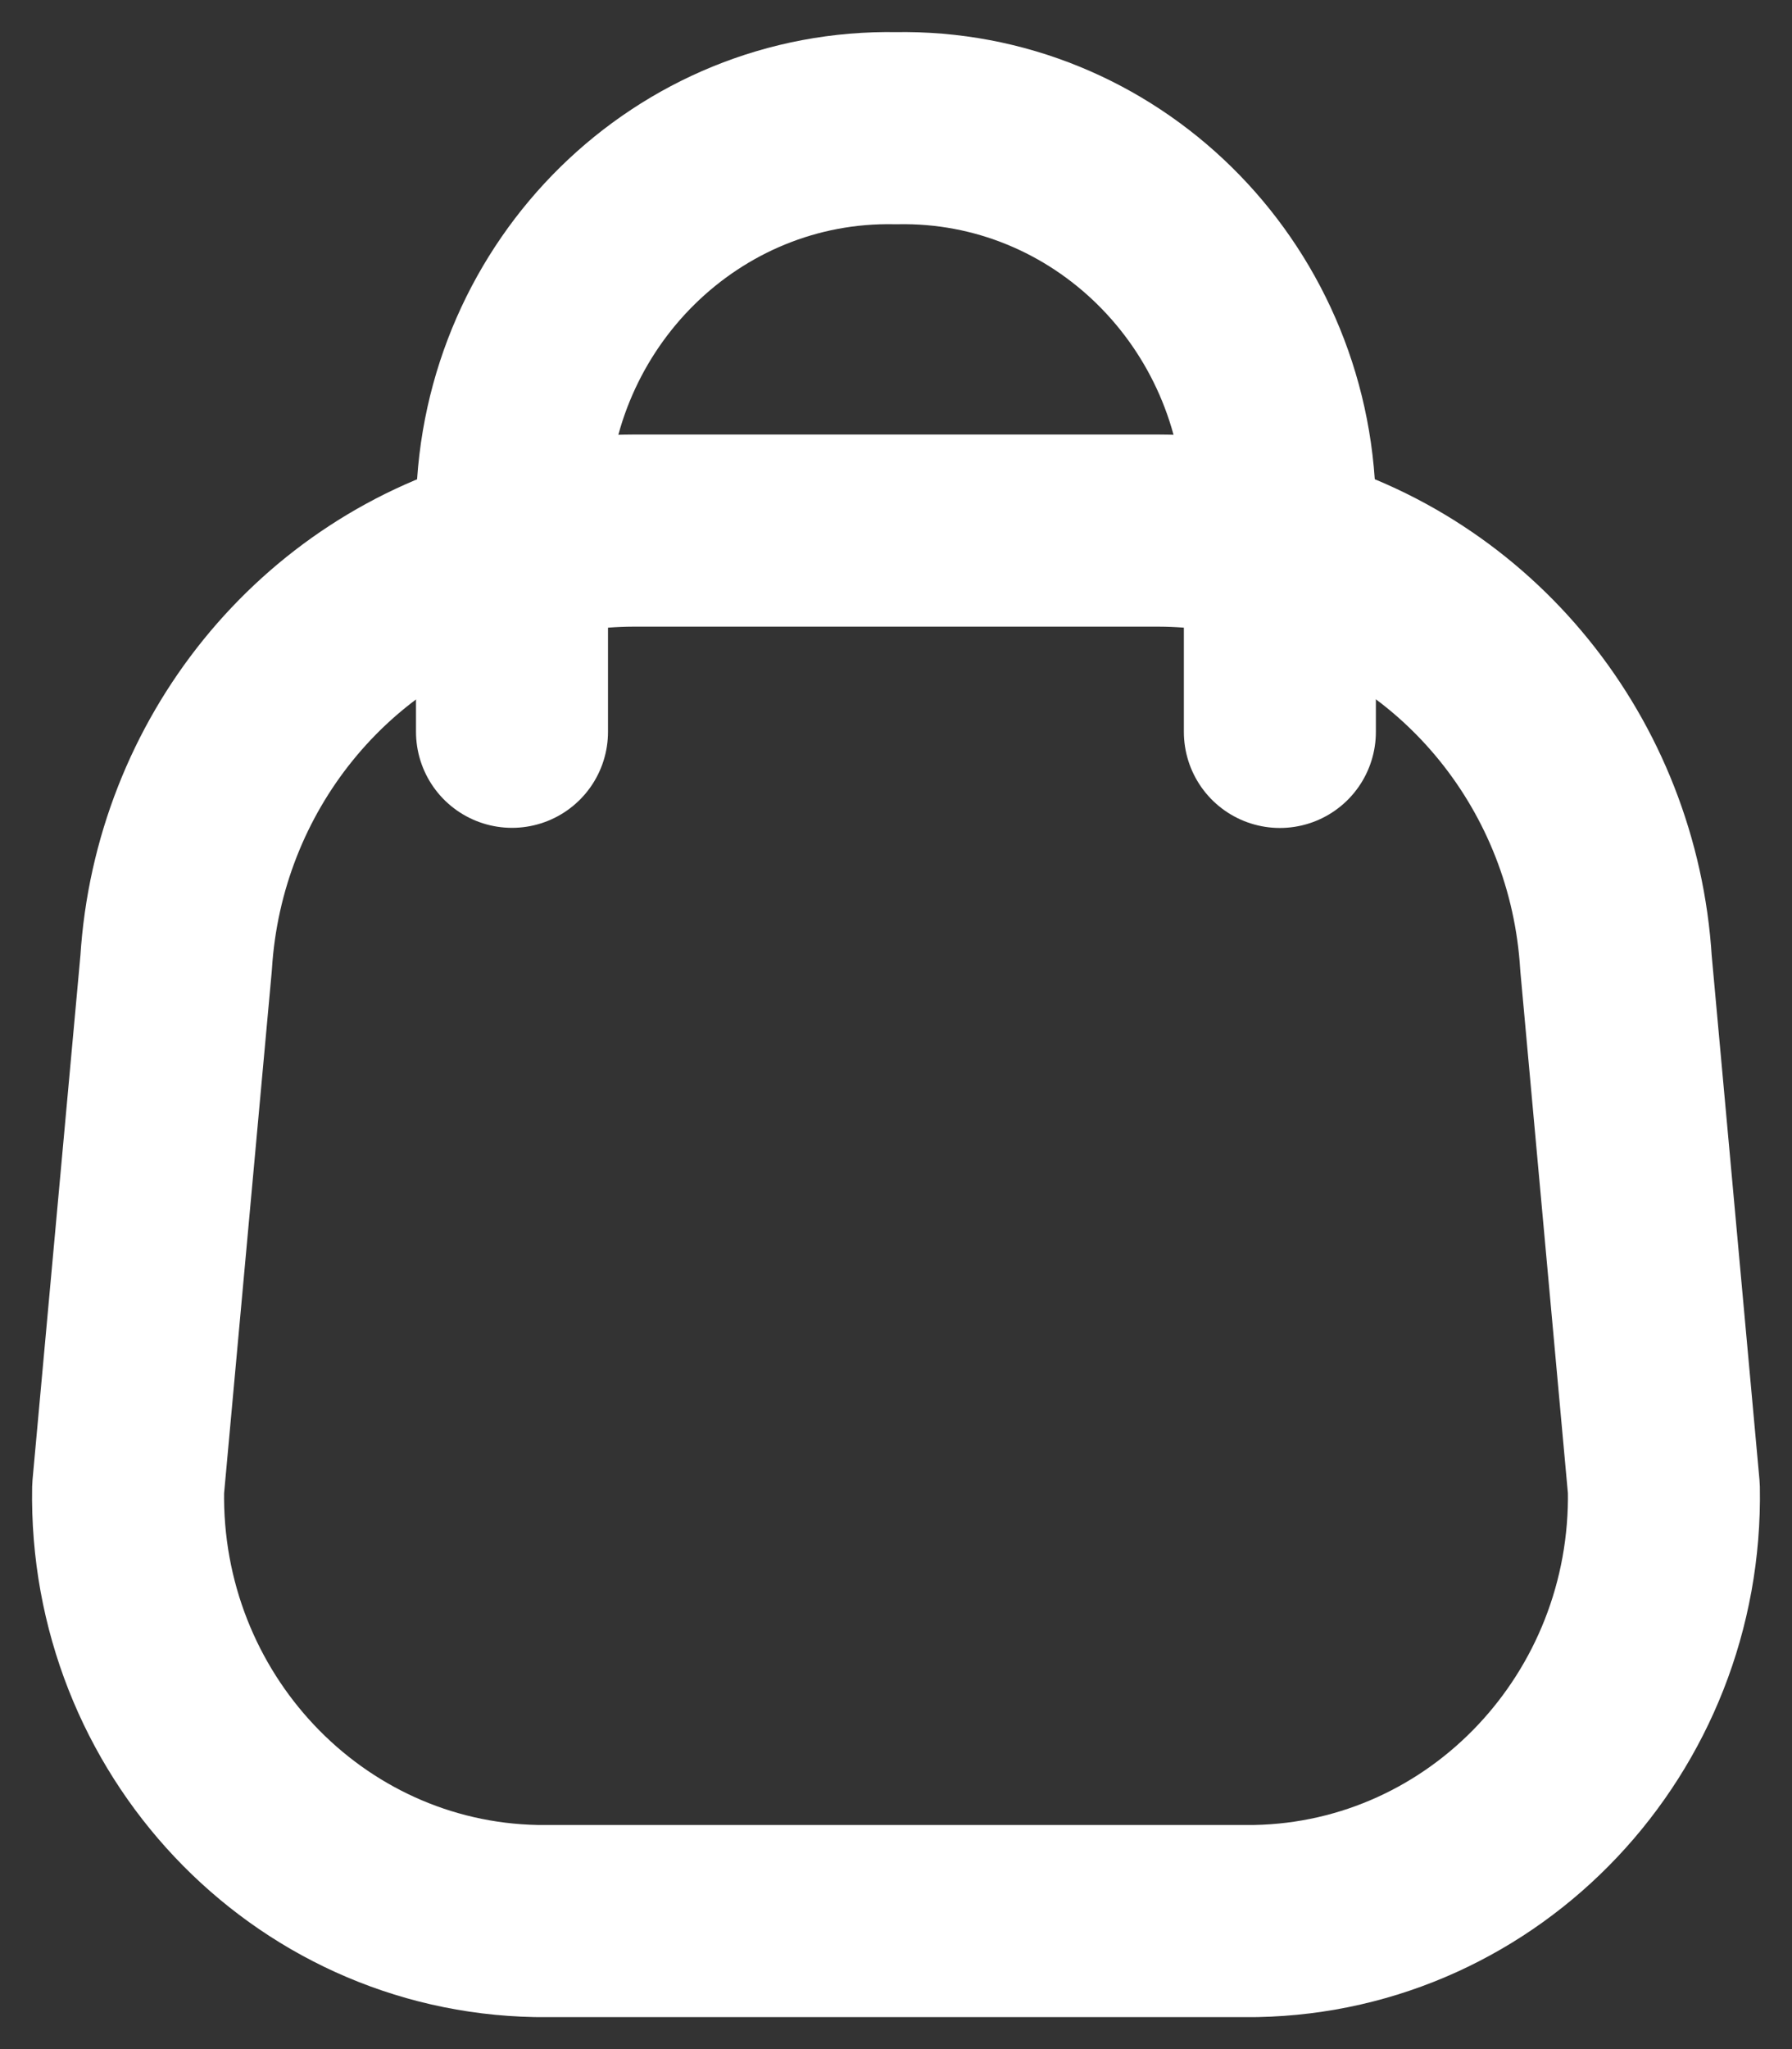 <svg width="14" height="16" viewBox="0 0 14 16" fill="none" xmlns="http://www.w3.org/2000/svg">
<rect x="0" y="0" width="14" height="16" fill="#333333" stroke="none"/>
<path fill-rule="evenodd" clip-rule="evenodd" d="M1.001 11.623C0.968 13.454 2.395 14.966 4.189 15H9.811C11.605 14.966 13.032 13.454 12.999 11.623L12.625 7.521C12.53 5.974 11.47 4.667 10 4.282C9.693 4.191 9.376 4.144 9.057 4.143H4.943C4.624 4.144 4.307 4.191 4 4.282C2.531 4.667 1.472 5.974 1.376 7.519L1.001 11.623Z" stroke="white" stroke-width="1.5" stroke-linecap="round" stroke-linejoin="round"/>
<path d="M9.999 5.715V3.947C9.967 2.288 8.625 0.969 7 1.001C5.375 0.969 4.032 2.288 4 3.947V5.714" stroke="white" stroke-width="1.5" stroke-linecap="round" stroke-linejoin="round"/>
</svg>
